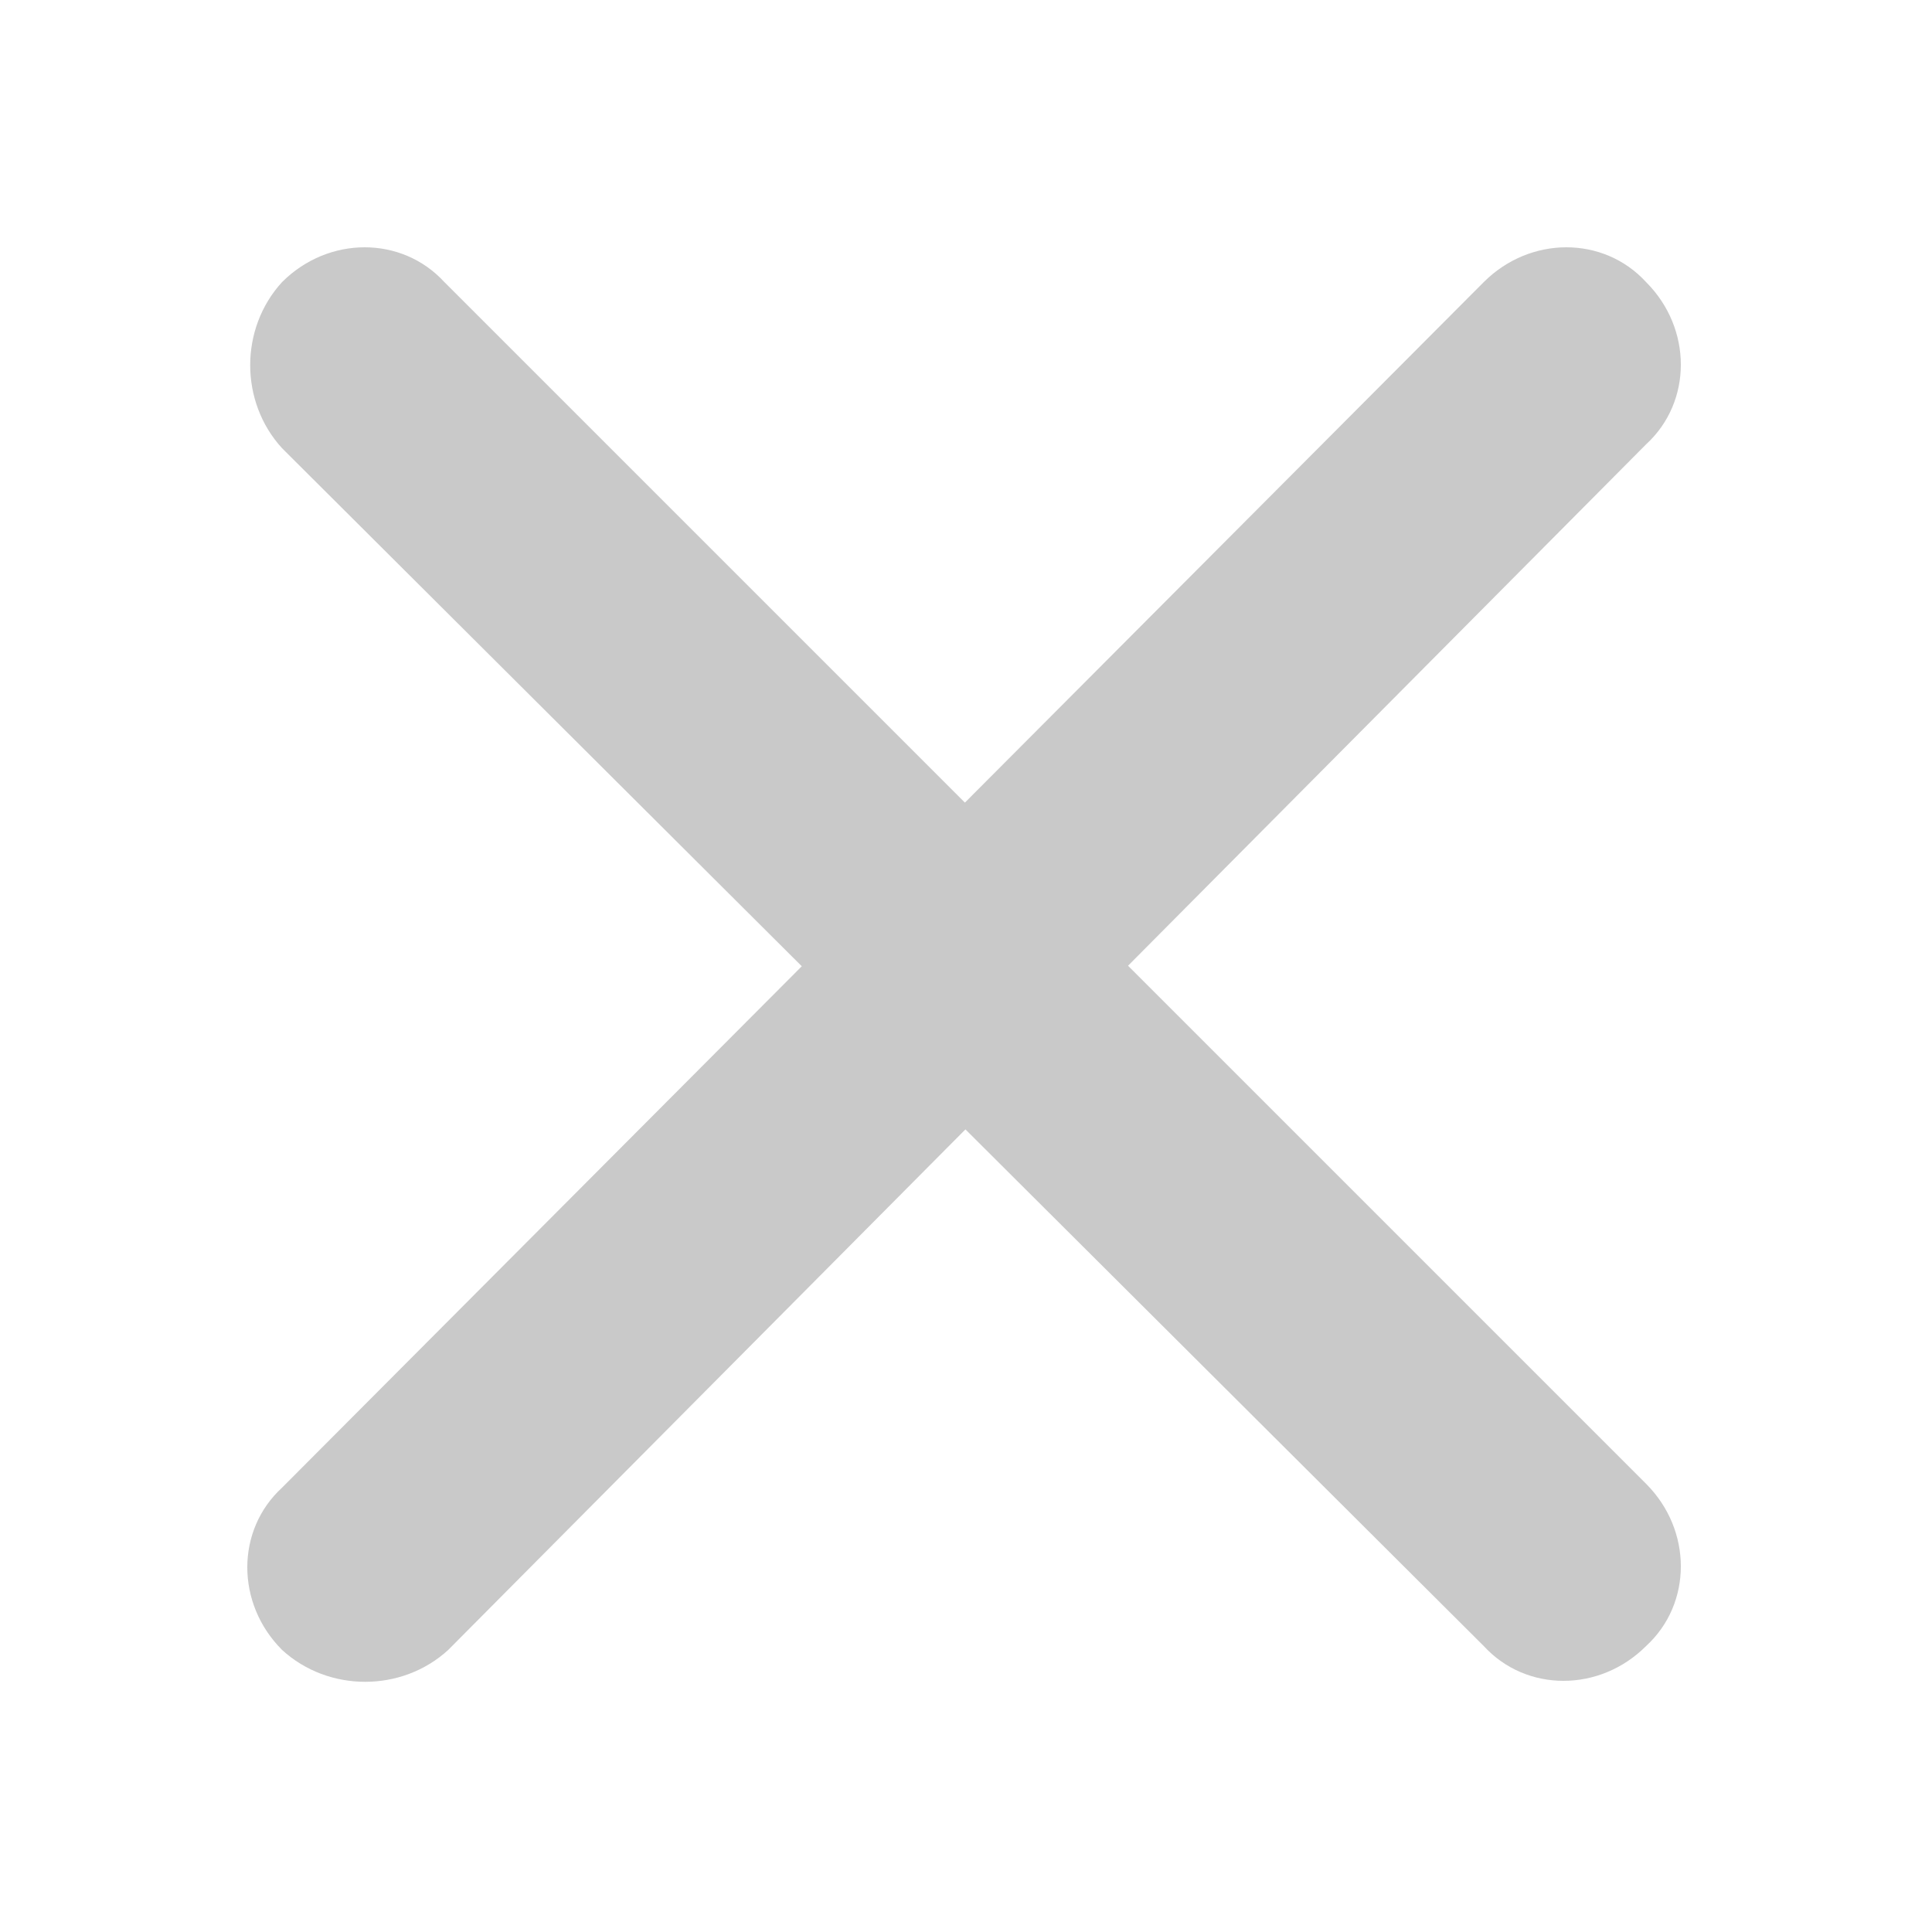 <svg version="1.1" id="Layer_1" xmlns="http://www.w3.org/2000/svg" x="0" y="0" viewBox="0 0 50 50" xml:space="preserve"><style>.st0{fill:#c9c9c9}</style><path class="st0" d="M7.3 42.7c-1.2-1.2-1.2-3.1 0-4.2L38.4 7.3c1.2-1.2 3.1-1.2 4.2 0 1.2 1.2 1.2 3.1 0 4.2l-31 31.2c-1.2 1.1-3.1 1.1-4.3 0z"/><path class="st0" d="M7.3 7.3c1.2-1.2 3.1-1.2 4.2 0l31.1 31.1c1.2 1.2 1.2 3.1 0 4.2-1.2 1.2-3.1 1.2-4.2 0l-31.1-31c-1.1-1.2-1.1-3.1 0-4.3z"/></svg>